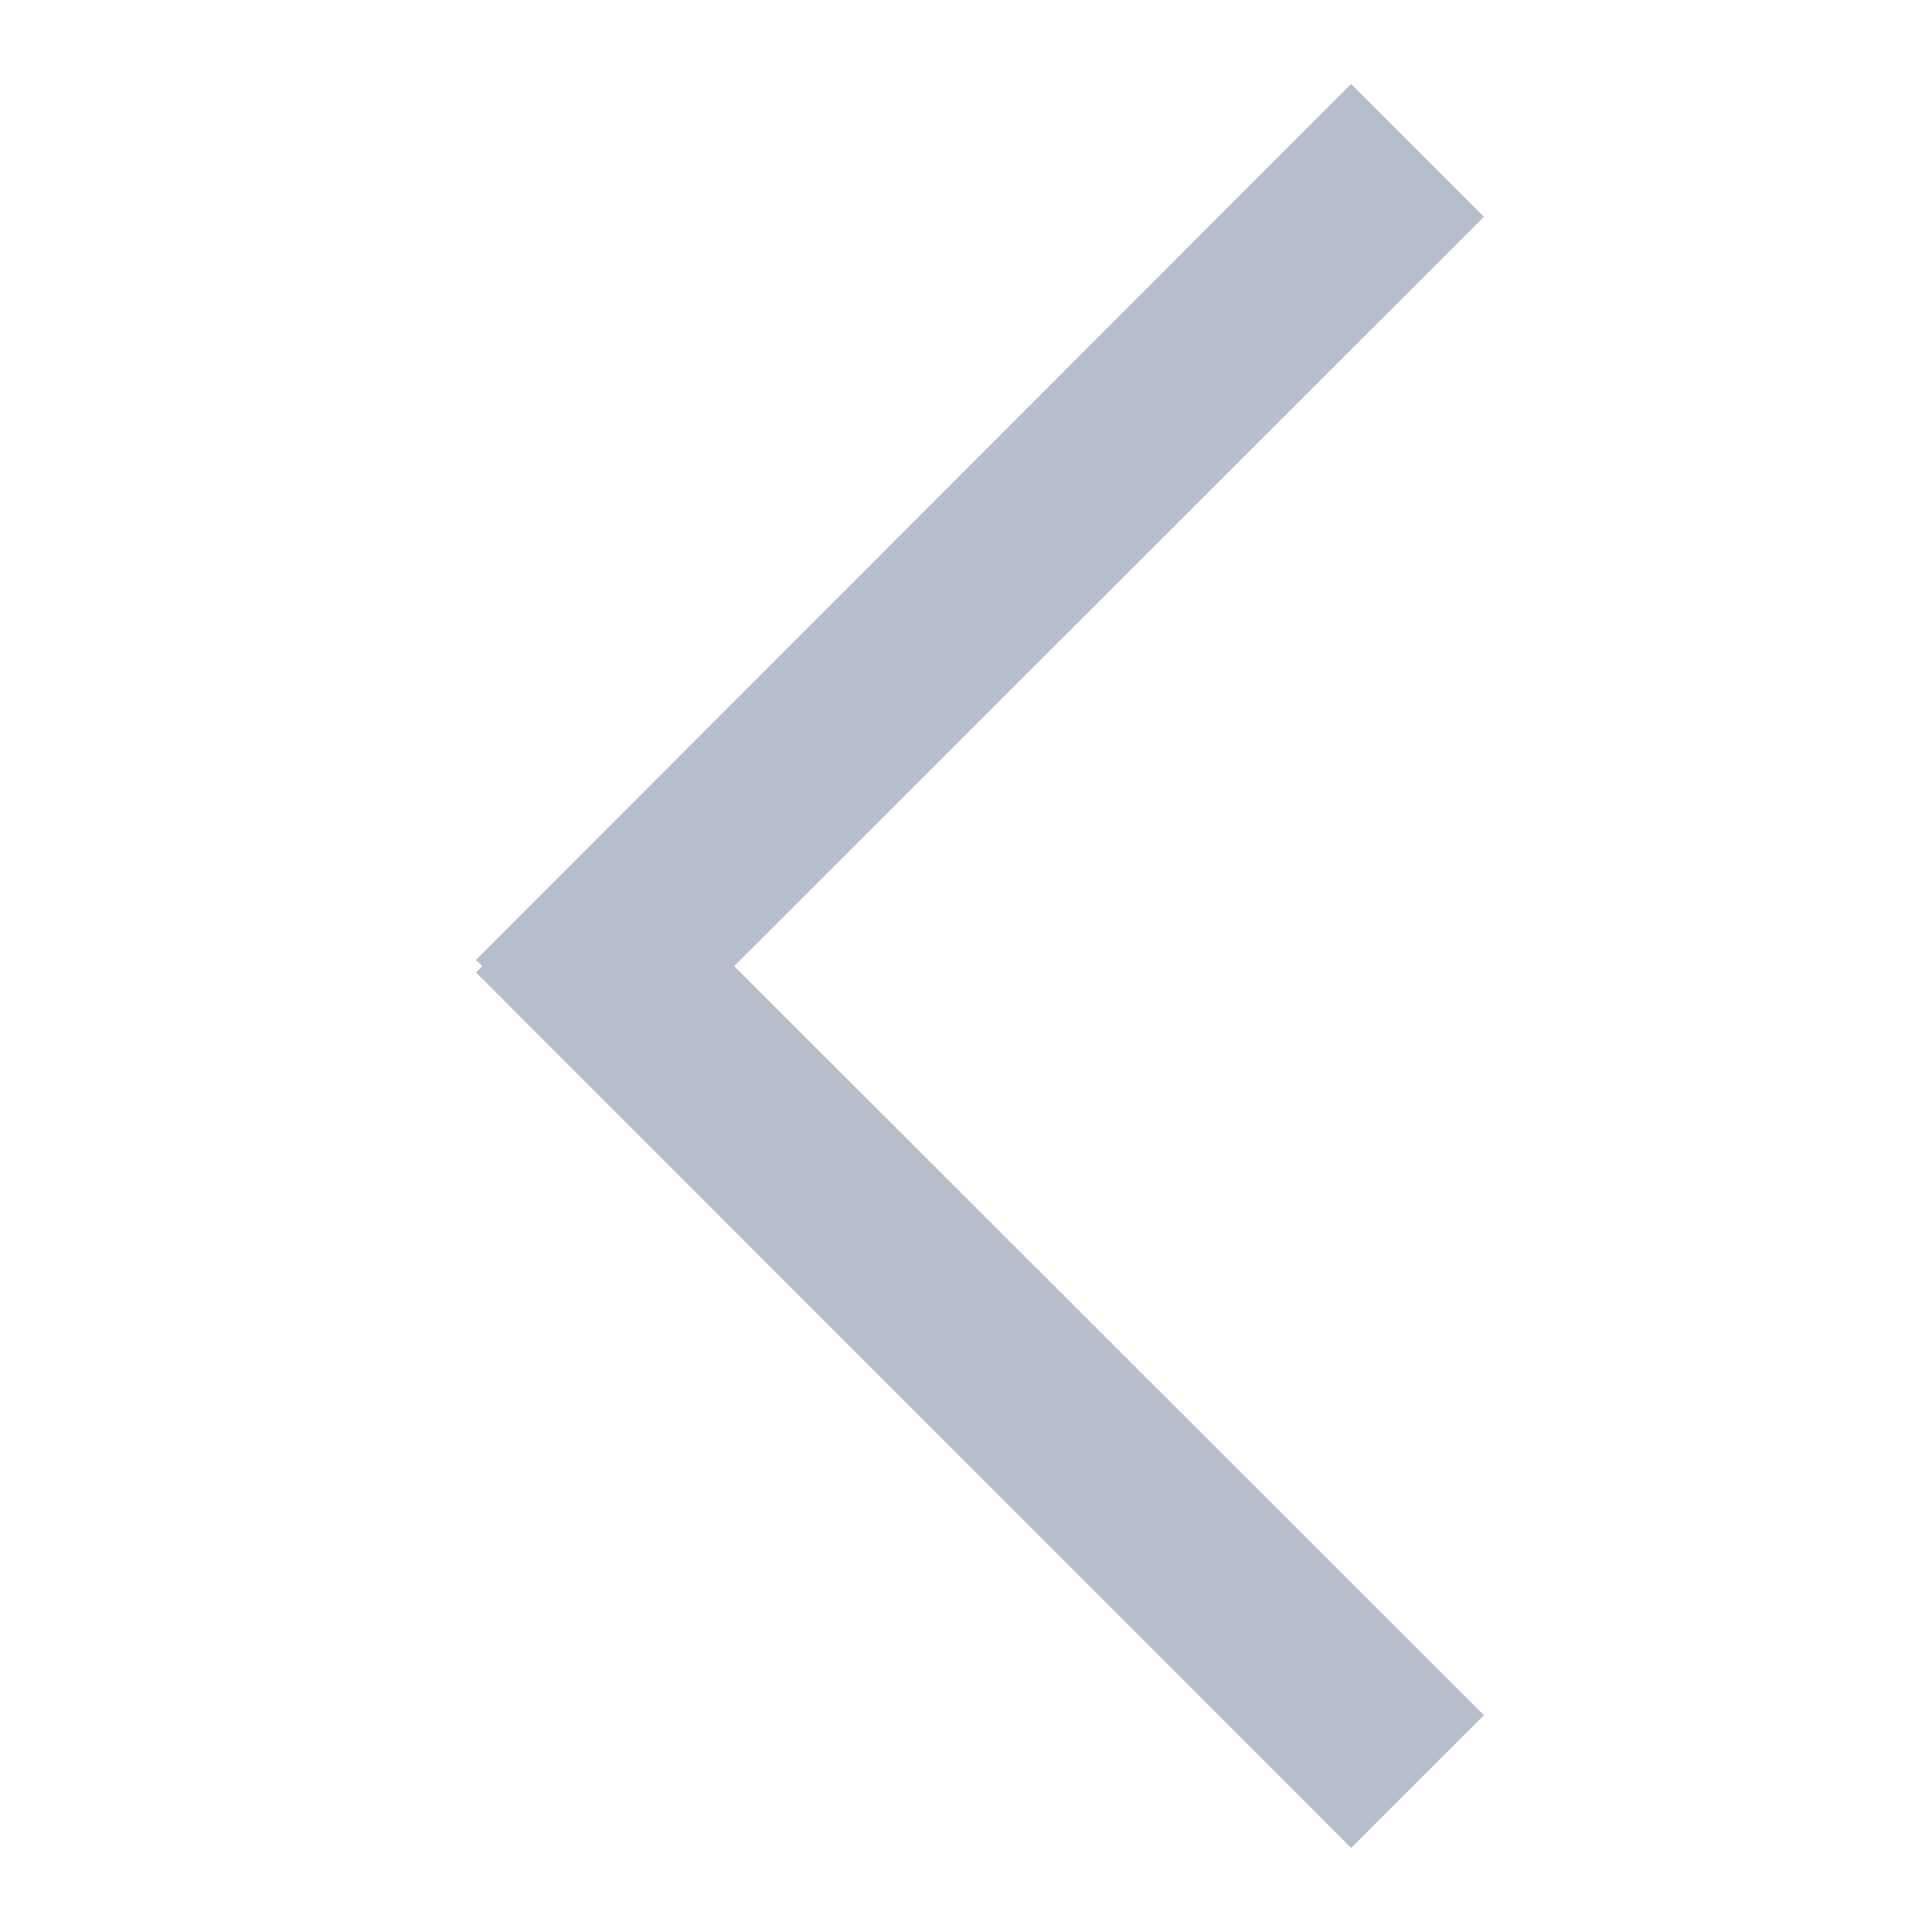 <svg xmlns="http://www.w3.org/2000/svg" xmlns:xlink="http://www.w3.org/1999/xlink" width="26" height="26" viewBox="0 0 26 26">
  <defs>
    <style>
      .cls-1 {
        fill: #fff;
      }

      .cls-2 {
        clip-path: url(#clip-path);
      }

      .cls-3 {
        fill: #b7becb;
      }
    </style>
    <clipPath id="clip-path">
      <path id="路径_10366" data-name="路径 10366" class="cls-1" d="M0,0H26V26H0Z"/>
    </clipPath>
  </defs>
  <g id="ic_zuo" class="cls-2">
    <path id="返_回" data-name="返 回" class="cls-3" d="M28.355,21.952l-1.787,1.787L14.79,11.956l.084-.084-.084-.084L26.568,0l1.787,1.787L18.265,11.872Z" transform="translate(-8.385 1.13)"/>
  </g>
</svg>
